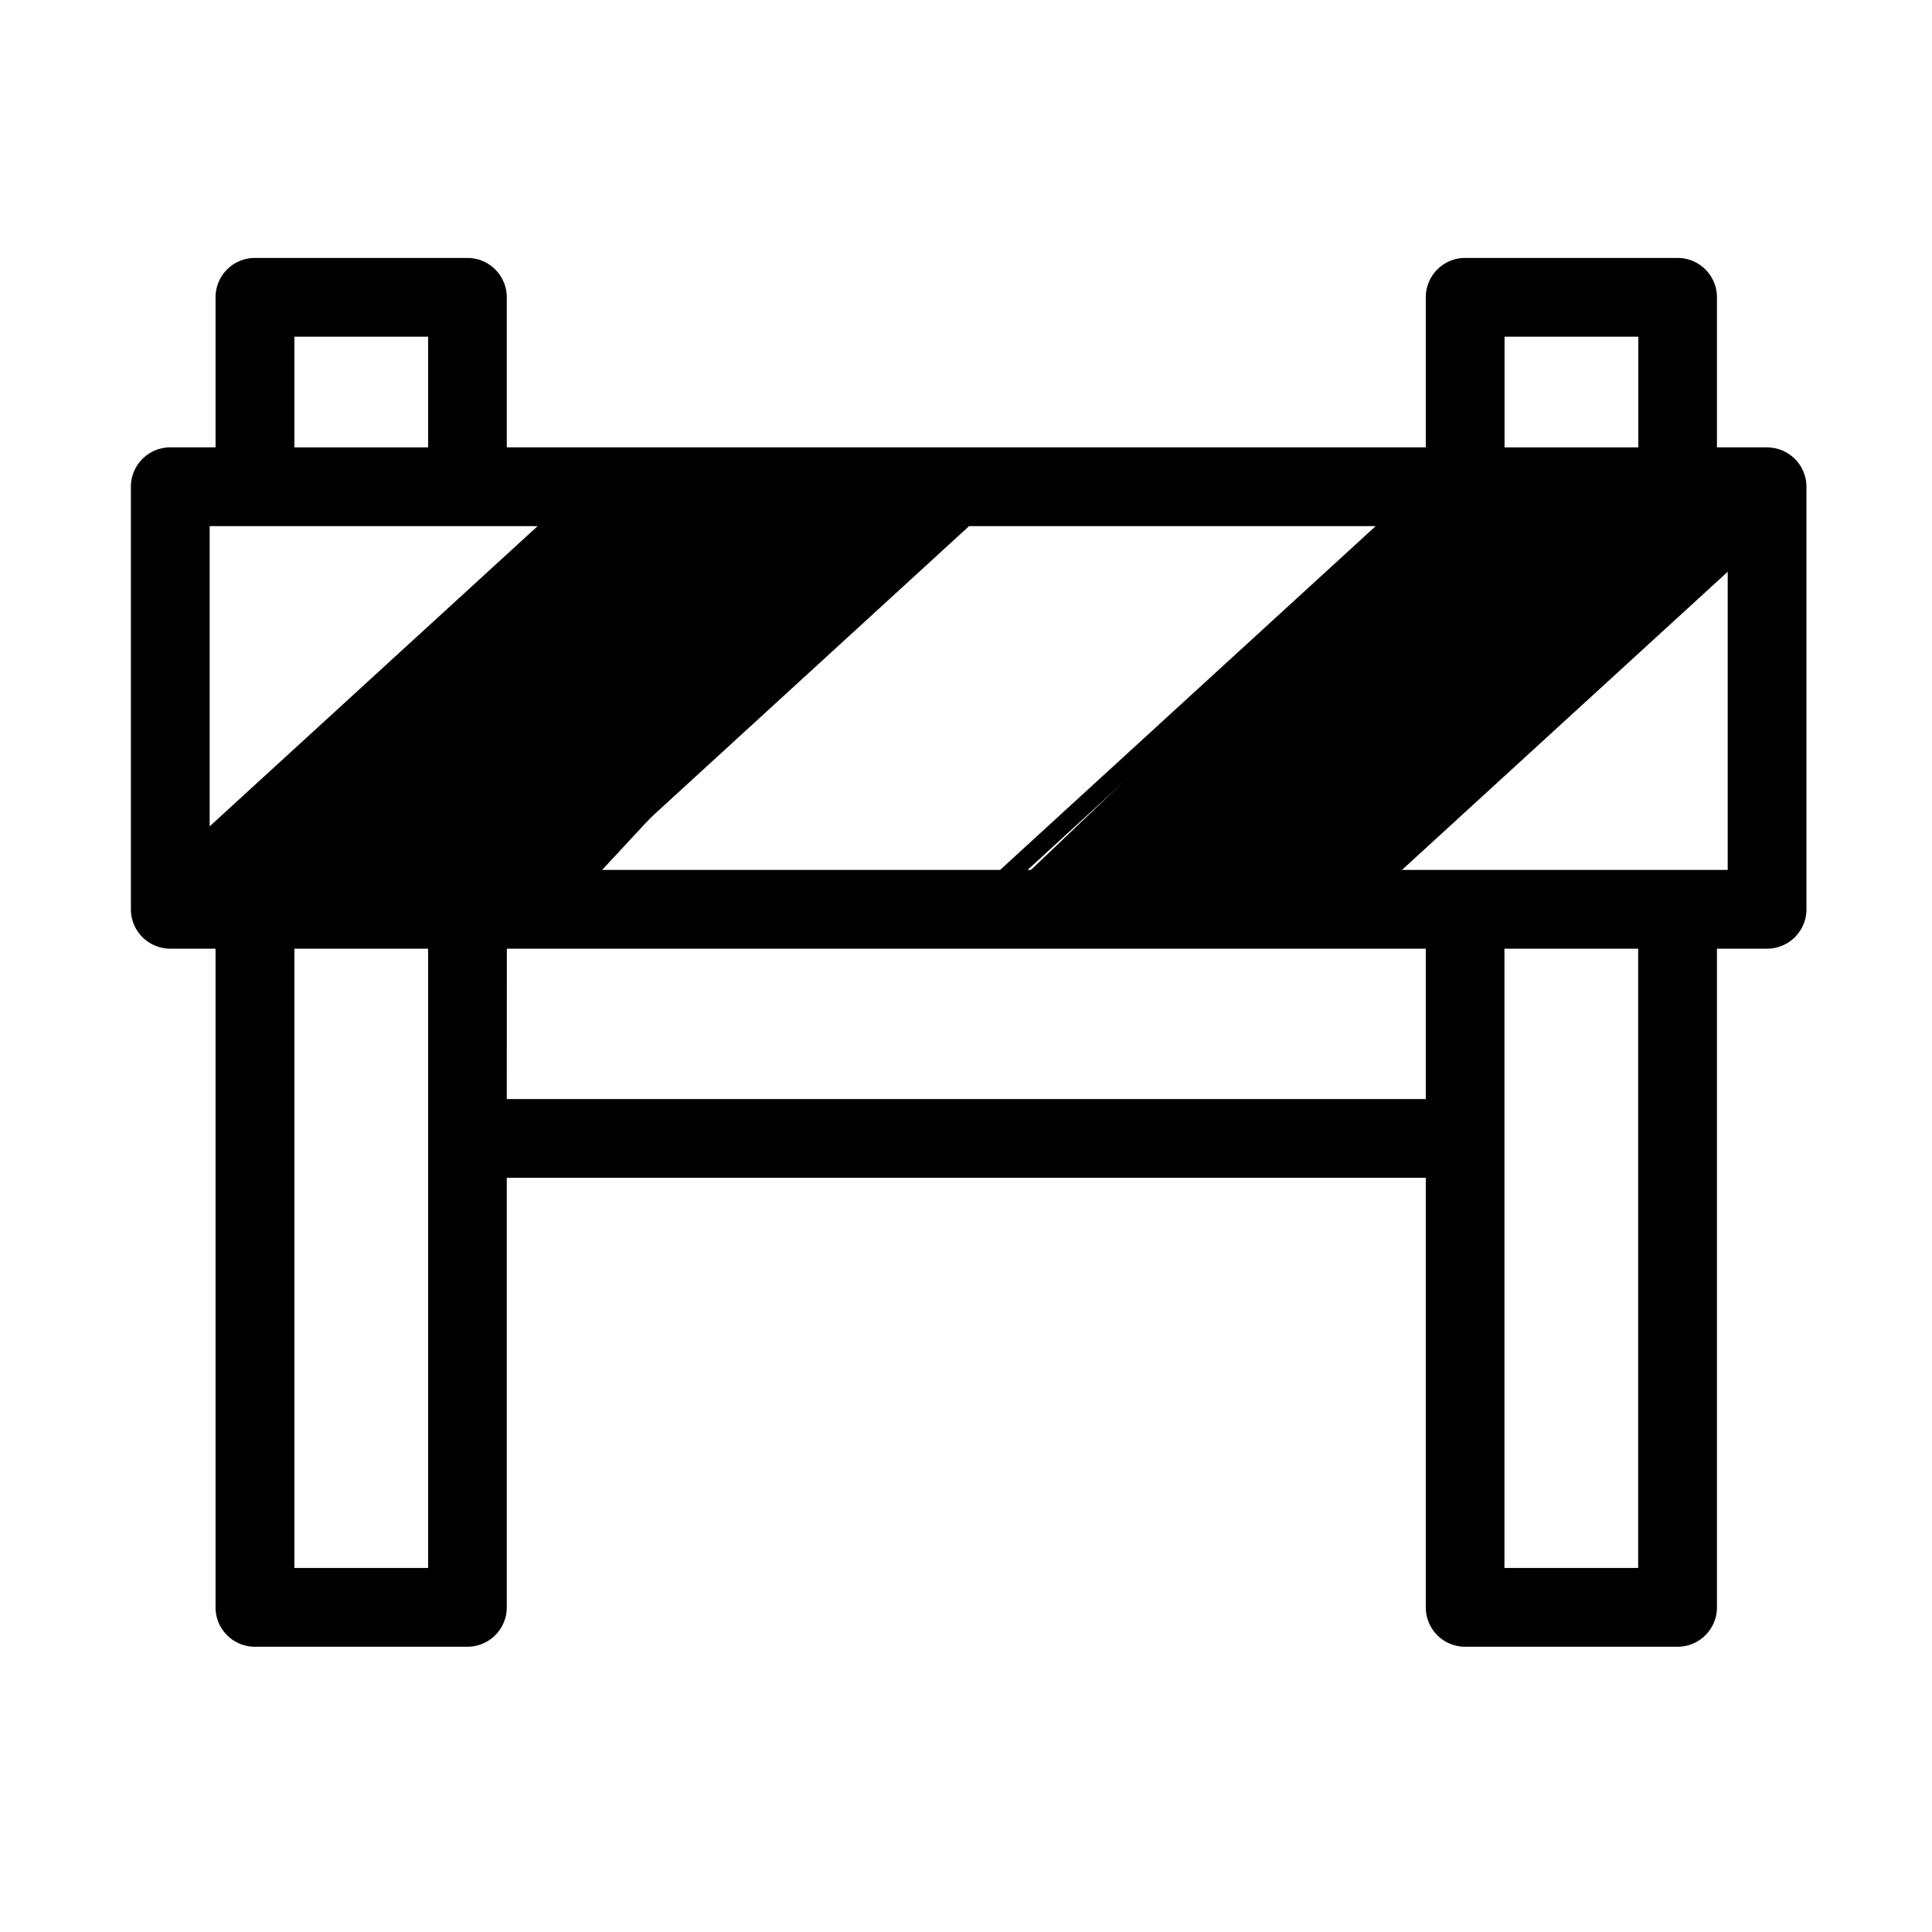 <?xml version="1.0" encoding="UTF-8"?>
<svg xmlns="http://www.w3.org/2000/svg" xmlns:xlink="http://www.w3.org/1999/xlink" width="65" height="65" viewBox="0 0 65 65">
  <defs>
    <clipPath id="clip-path">
      <rect id="Rectangle_1841" data-name="Rectangle 1841" width="56.373" height="46.726" fill="none"></rect>
    </clipPath>
  </defs>
  <g id="Group_2681" data-name="Group 2681" transform="translate(-1367 -5190)">
    <rect id="Rectangle_2162" data-name="Rectangle 2162" width="65" height="65" transform="translate(1367 5190)" fill="none"></rect>
    <g id="Group_2680" data-name="Group 2680" transform="translate(-1.596 -1.322)">
      <g id="Group_1343" data-name="Group 1343" transform="translate(1373 5200)">
        <g id="Group_1343-2" data-name="Group 1343" transform="translate(0 0)" clip-path="url(#clip-path)">
          <path id="Path_2023" data-name="Path 2023" d="M55.048,6.373H53.361V1.325A1.325,1.325,0,0,0,52.036,0H44.89a1.324,1.324,0,0,0-1.325,1.325V6.373H12.646V1.325A1.325,1.325,0,0,0,11.321,0H4.173A1.324,1.324,0,0,0,2.848,1.325V6.373H1.325A1.325,1.325,0,0,0,0,7.7V21.914a1.325,1.325,0,0,0,1.325,1.325H2.848V45.4a1.324,1.324,0,0,0,1.325,1.325h7.148A1.325,1.325,0,0,0,12.646,45.4V30.947H43.565V45.4a1.324,1.324,0,0,0,1.325,1.325h7.146A1.325,1.325,0,0,0,53.361,45.4V23.239h1.686a1.325,1.325,0,0,0,1.325-1.325V7.7a1.325,1.325,0,0,0-1.325-1.325M30.167,20.589,42.8,9.023h8.674L38.841,20.589Zm-25.2,0L17.607,9.023H26.28L13.646,20.589ZM28.2,9.023H41.879L29.244,20.589H15.569ZM46.215,2.65h4.5V6.374h-4.5ZM5.5,2.65H10V6.374H5.5Zm8.184,6.373L2.65,19.123V9.023ZM5.5,23.239H10V44.075H5.5Zm7.148,0H43.565V28.3H12.646ZM50.711,44.075h-4.5V23.239h4.5ZM42.764,20.589,53.723,10.558V20.589Z" transform="translate(0 0)"></path>
        </g>
      </g>
      <path id="Path_2786" data-name="Path 2786" d="M1426.547,5207.989h-10.053l-14.819,14.133h11.757Z"></path>
      <path id="Path_2787" data-name="Path 2787" d="M1426.547,5207.989h-12.053l-14.819,14.133h13.757Z" transform="translate(-26)"></path>
    </g>
  </g>
</svg>
